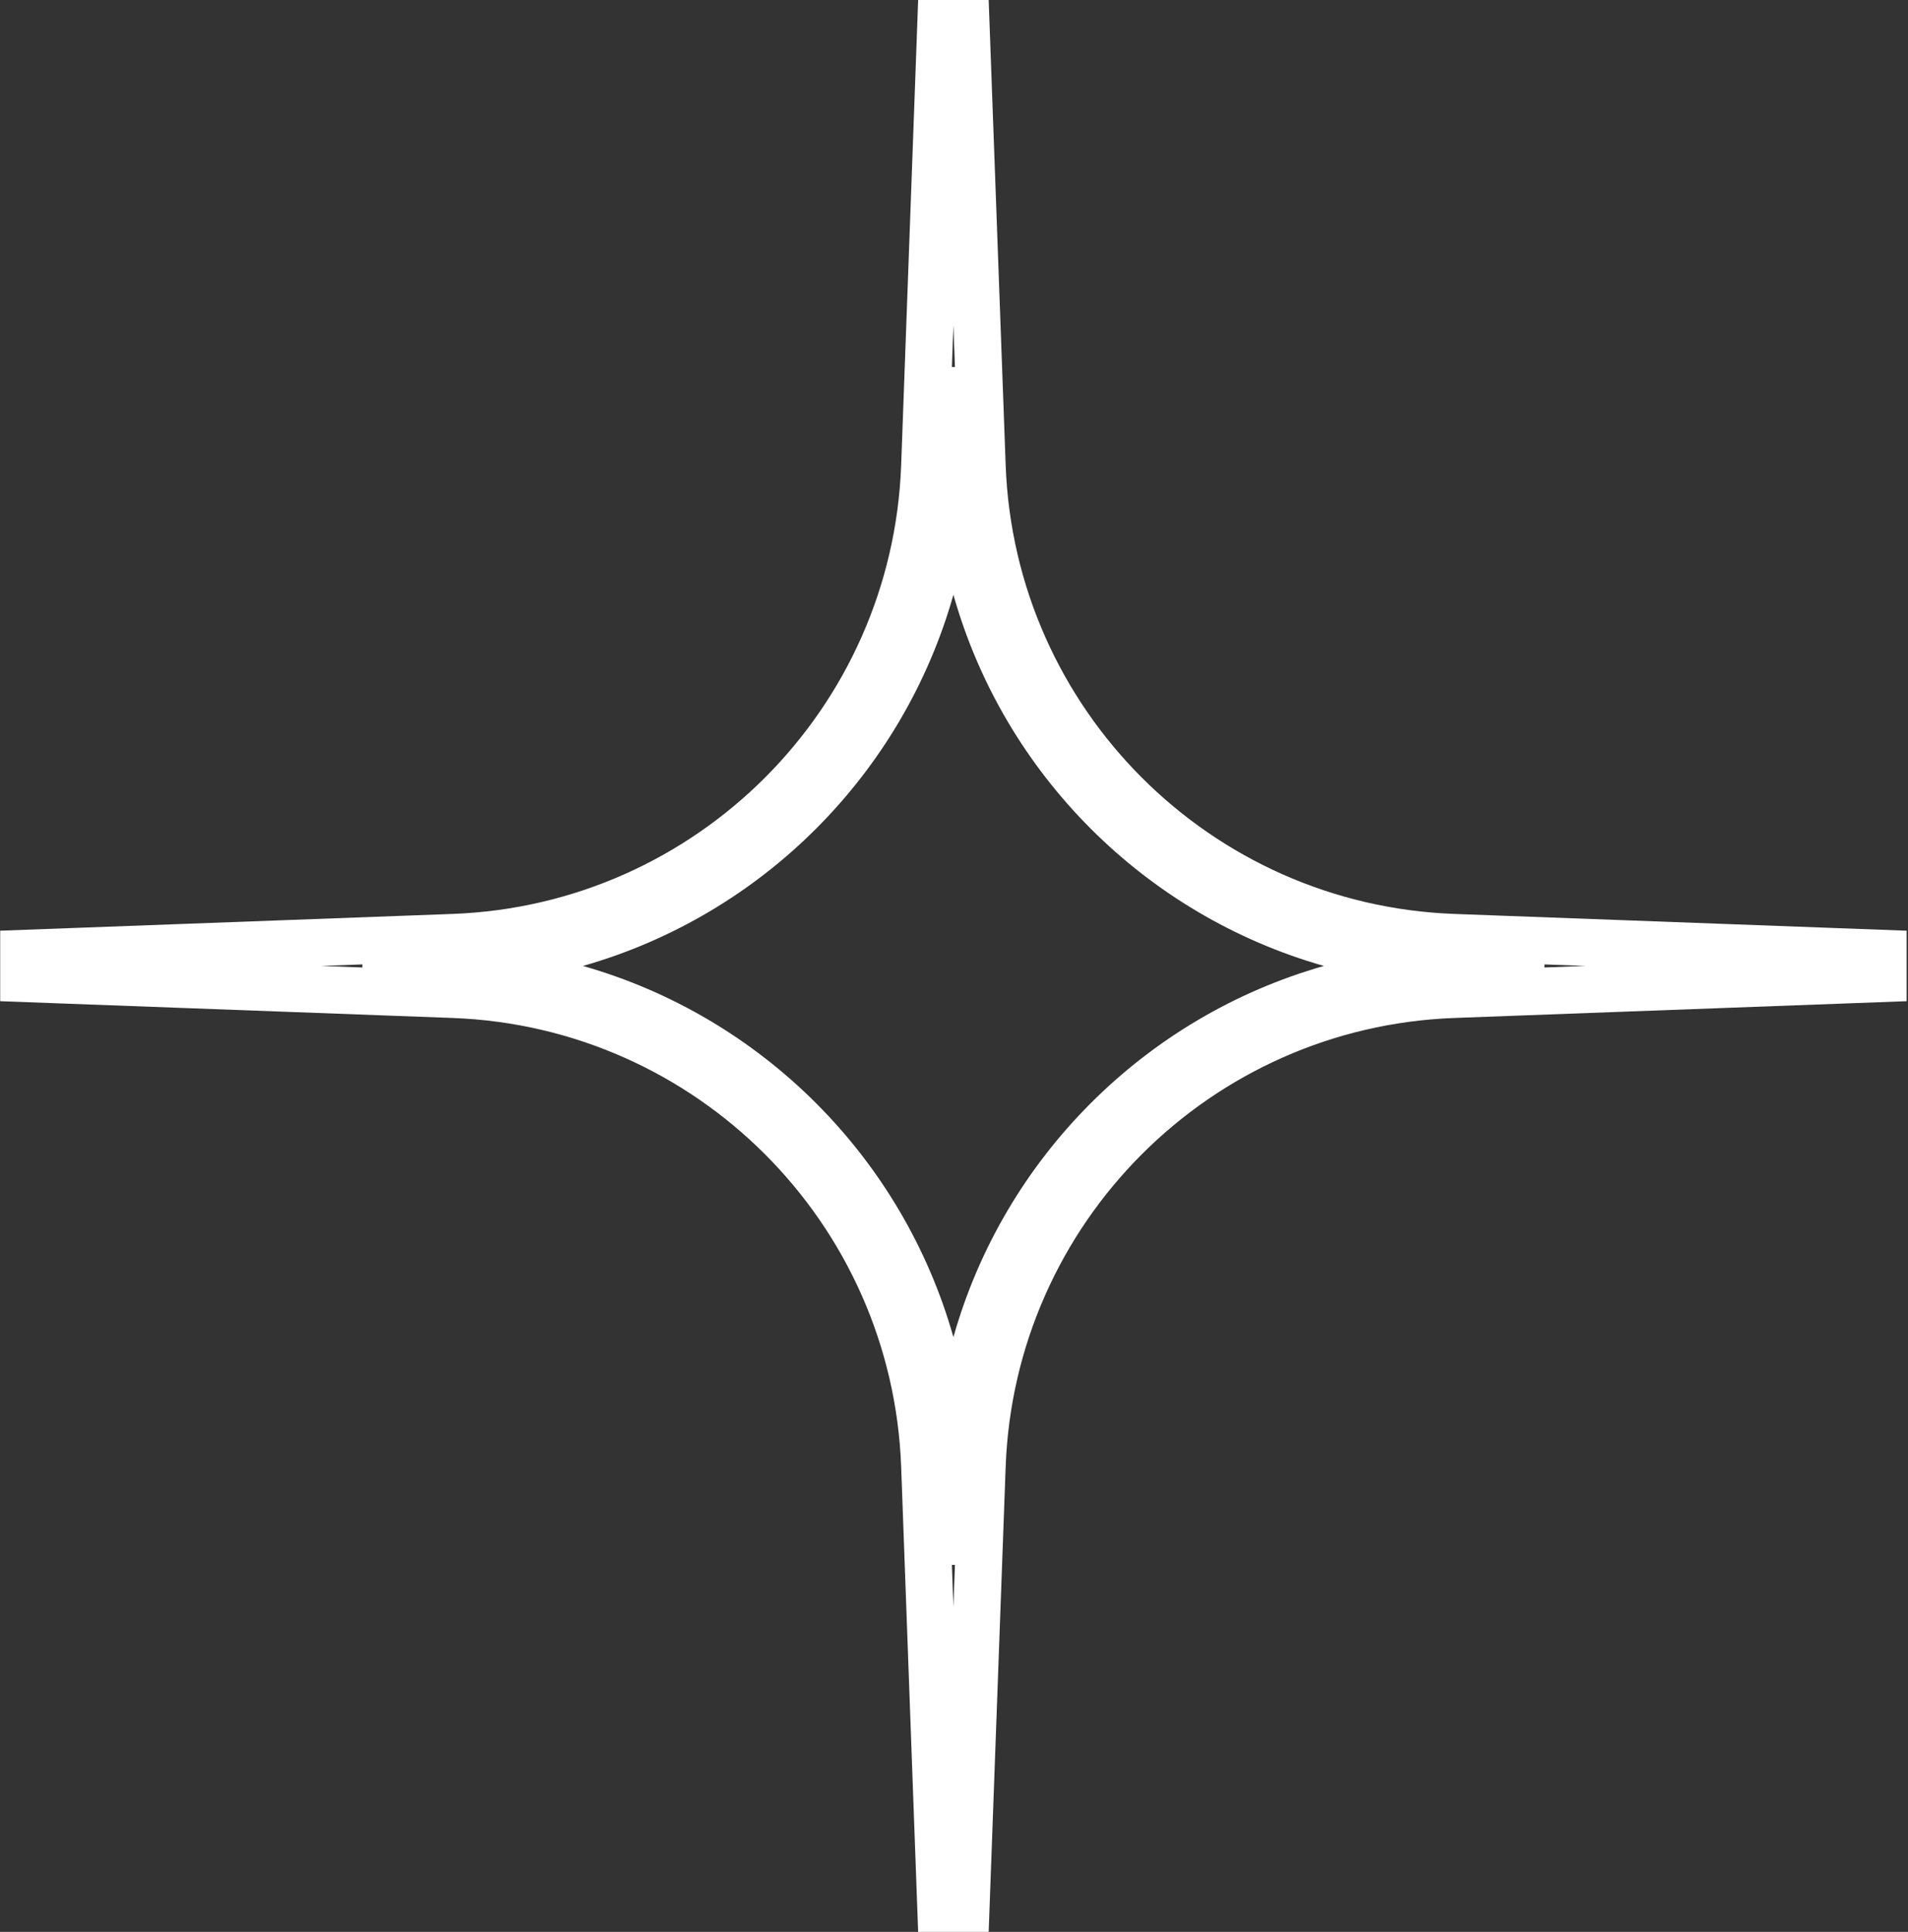 <?xml version="1.0" encoding="UTF-8"?> <svg xmlns="http://www.w3.org/2000/svg" width="81" height="82" viewBox="0 0 81 82" fill="none"><rect x="0" y="0" width="81" height="82" fill="#333333" stroke="none"/><path fill-rule="evenodd" clip-rule="evenodd" d="M80.942 39.504L80.942 42.496L61.737 43.208C51.379 43.592 43.072 51.903 42.693 62.262L41.972 82L38.978 82L38.257 62.262C37.878 51.903 29.571 43.592 19.213 43.208L0.008 42.496L0.008 39.504L19.213 38.792C29.571 38.408 37.878 30.097 38.257 19.738L38.978 1.70345e-06L41.972 1.83431e-06L42.693 19.738C43.072 30.097 51.379 38.408 61.737 38.792L80.942 39.504ZM67.315 41L65.566 40.935L65.566 41.065L67.315 41ZM40.54 15.578L40.475 13.803L40.41 15.578L40.54 15.578ZM15.384 40.935L13.635 41L15.384 41.065L15.384 40.935ZM40.41 66.422L40.54 66.422L40.475 68.197L40.41 66.422ZM40.475 56.755C42.624 49.149 48.603 43.162 56.203 41C48.603 38.838 42.624 32.851 40.475 25.245C38.325 32.851 32.347 38.838 24.747 41C32.347 43.162 38.325 49.149 40.475 56.755Z" fill="white"></path></svg> 